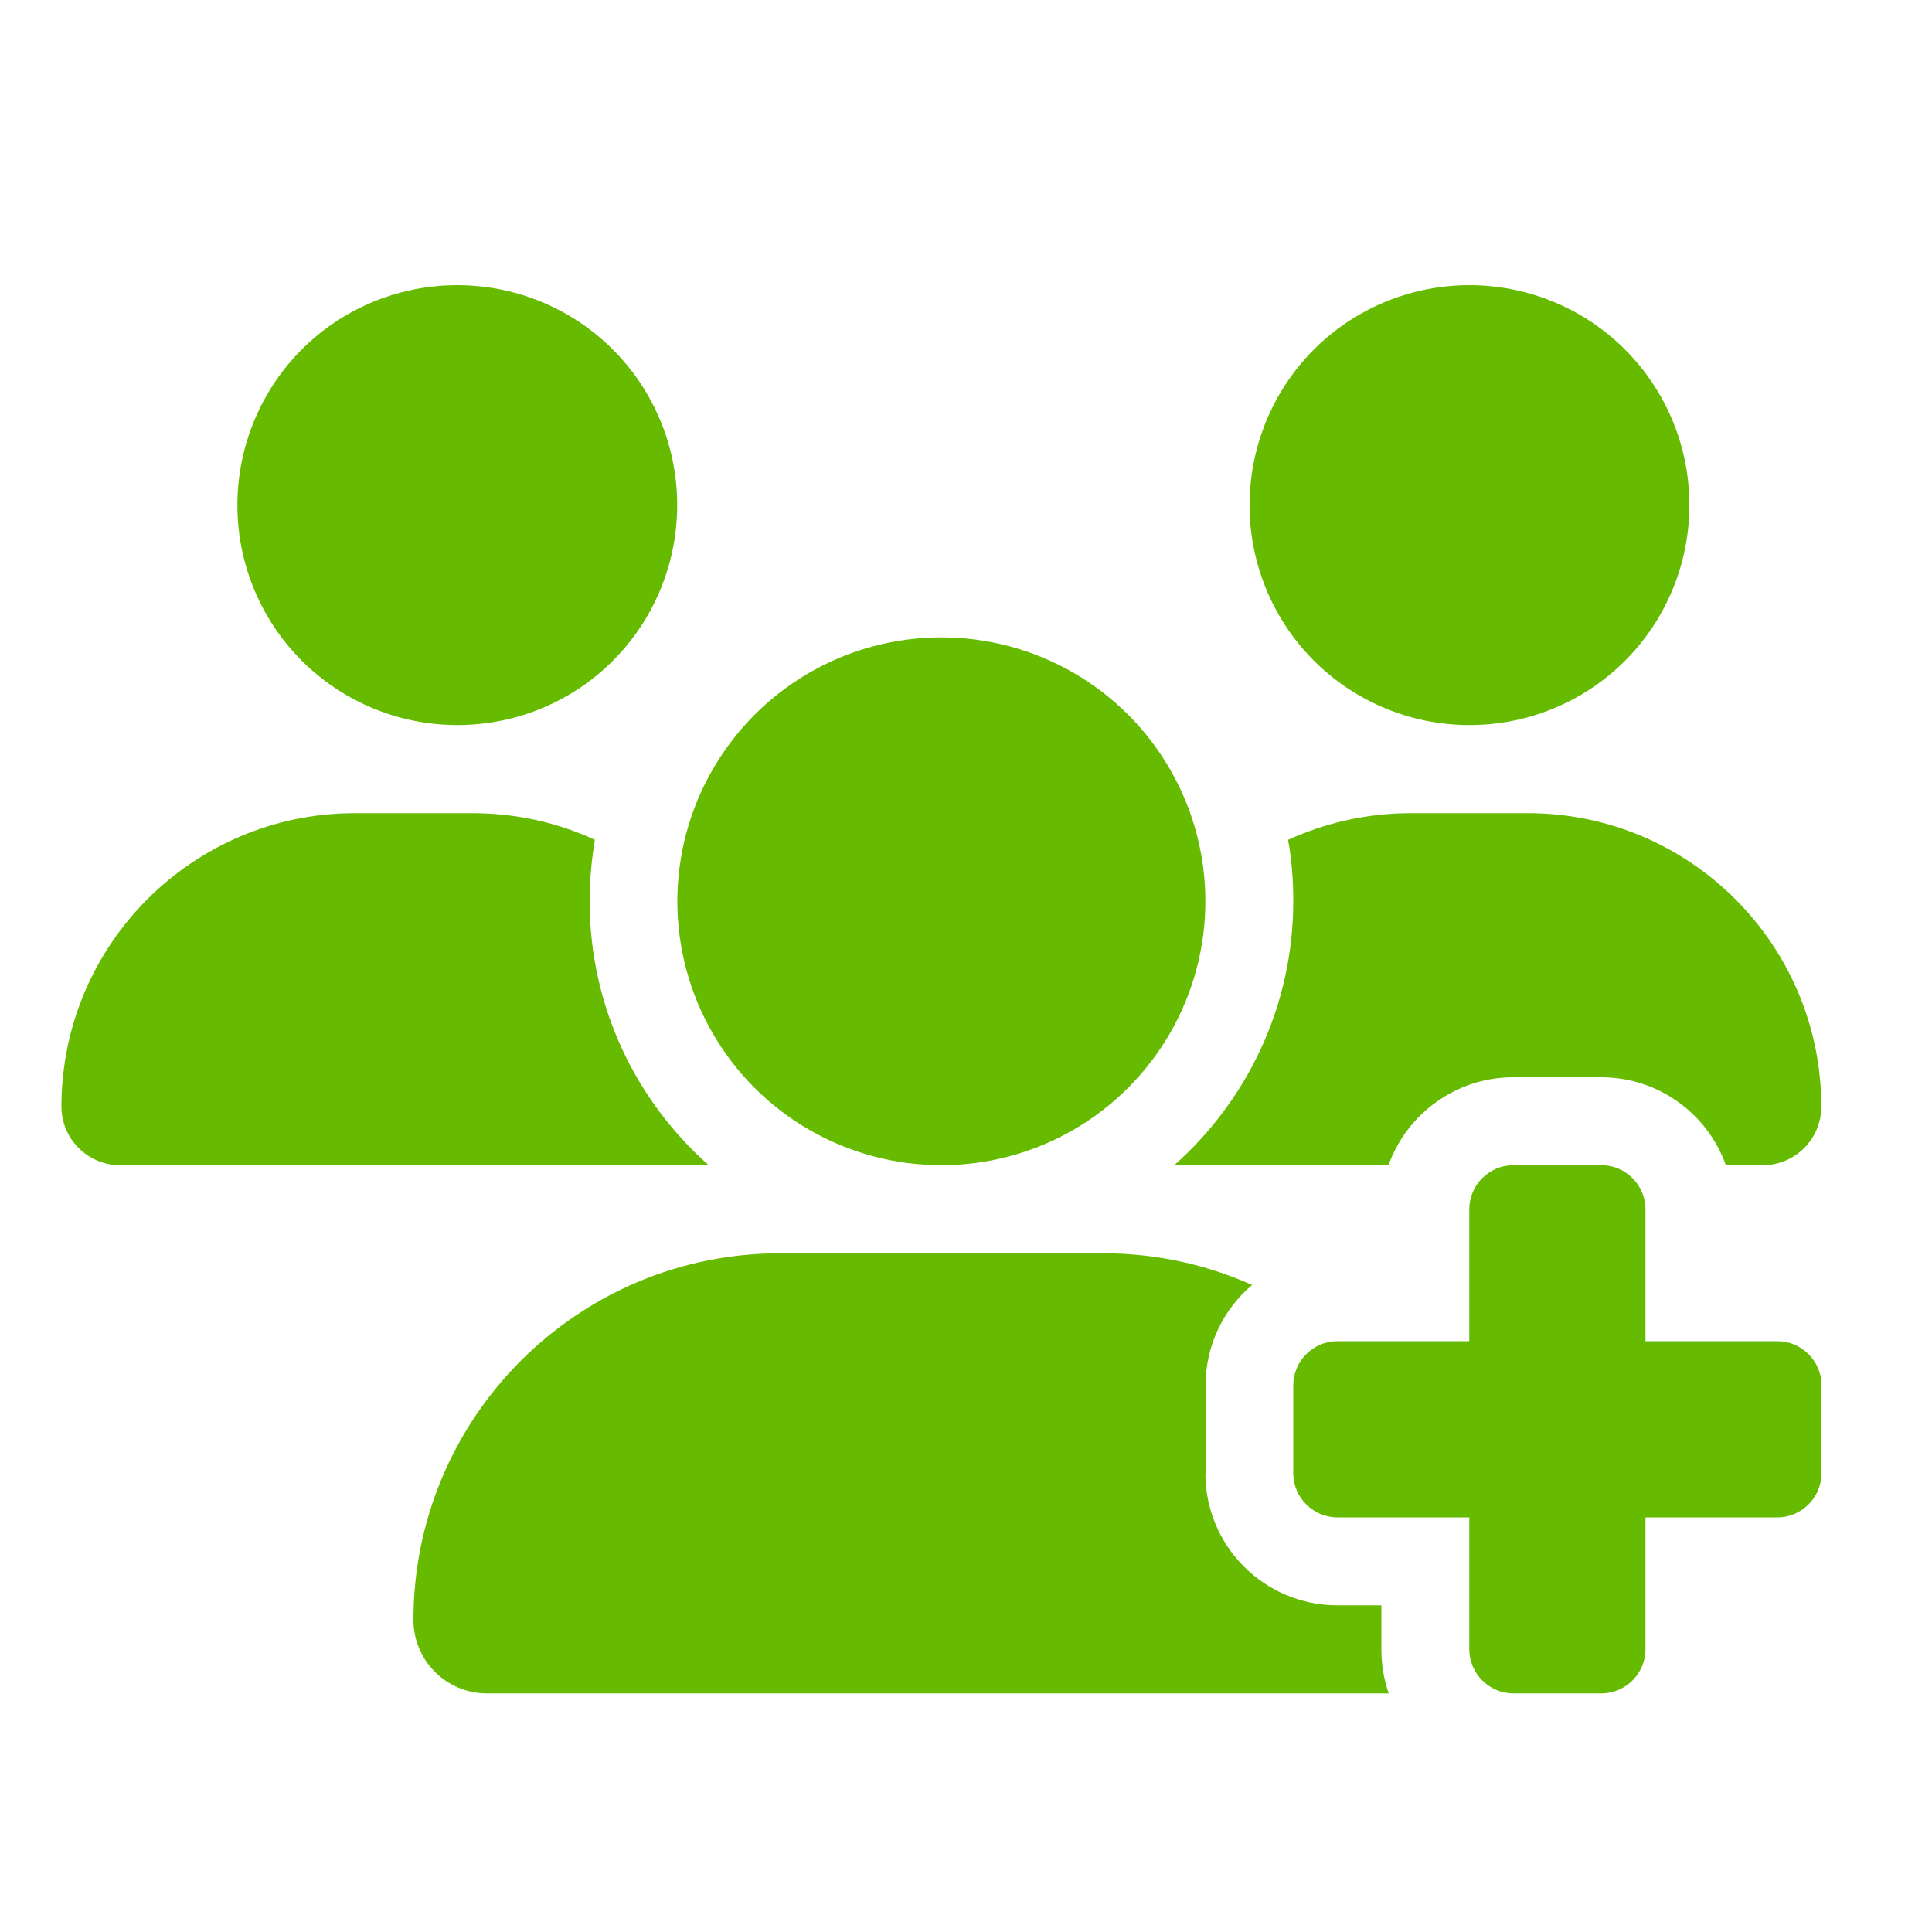 <?xml version="1.0" encoding="UTF-8"?>
<svg xmlns="http://www.w3.org/2000/svg" id="Laag_1" data-name="Laag 1" viewBox="0 0 100 100" width="100" height="100" x="0" y="0">
  <defs>
    <style>
      .cls-1 {
        fill: #6b0;
        stroke-width: 0px;
      }
    </style>
  </defs>
  <path class="cls-1" d="M18.36,42.09h6.08c2.26,0,4.41.48,6.35,1.38-.17,1.04-.27,2.09-.27,3.17,0,5.44,2.38,10.32,6.16,13.67H6.21c-1.67,0-3.03-1.37-3.03-3.03,0-8.38,6.8-15.19,15.19-15.19ZM13.81,31.84c-2.03-3.52-2.03-7.86,0-11.39s5.79-5.69,9.86-5.69,7.83,2.17,9.86,5.69,2.03,7.86,0,11.39-5.79,5.69-9.86,5.69-7.83-2.17-9.86-5.69ZM62.39,76.26c0,3.77,3.06,6.83,6.83,6.83h2.28v2.28c0,.8.13,1.57.38,2.28H25.2c-2.11,0-3.8-1.71-3.8-3.8,0-10.48,8.5-18.98,18.98-18.98h16.71c2.75,0,5.35.58,7.72,1.64-1.48,1.25-2.41,3.12-2.41,5.2v4.56ZM55.56,58.48c-4.23,2.44-9.44,2.44-13.67,0-4.23-2.44-6.83-6.95-6.83-11.83s2.61-9.39,6.83-11.83c4.23-2.44,9.44-2.44,13.67,0,4.23,2.44,6.83,6.95,6.83,11.83s-2.61,9.39-6.83,11.83ZM60.88,60.31h-.1c3.77-3.35,6.16-8.23,6.16-13.67,0-1.08-.08-2.15-.27-3.17,1.94-.88,4.09-1.38,6.35-1.38h6.06c8.38,0,15.19,6.8,15.19,15.19,0,1.67-1.35,3.03-3.03,3.03h-1.91c-.94-2.65-3.47-4.55-6.45-4.55h-4.56c-2.97,0-5.51,1.91-6.45,4.55h-11.02.01ZM66.2,31.84c-2.03-3.52-2.03-7.86,0-11.39s5.79-5.69,9.86-5.69,7.83,2.17,9.86,5.69,2.03,7.86,0,11.39-5.79,5.69-9.86,5.69-7.83-2.17-9.86-5.69ZM78.33,60.31h4.56c1.25,0,2.28,1.03,2.28,2.28v6.83h6.83c1.25,0,2.28,1.03,2.28,2.28v4.56c0,1.25-1.03,2.28-2.28,2.28h-6.83v6.83c0,1.25-1.03,2.28-2.28,2.28h-4.56c-1.25,0-2.28-1.03-2.28-2.28v-6.83h-6.83c-1.25,0-2.28-1.03-2.28-2.28v-4.56c0-1.25,1.03-2.28,2.28-2.28h6.83v-6.83c0-1.25,1.03-2.28,2.28-2.28Z"/>
</svg>

